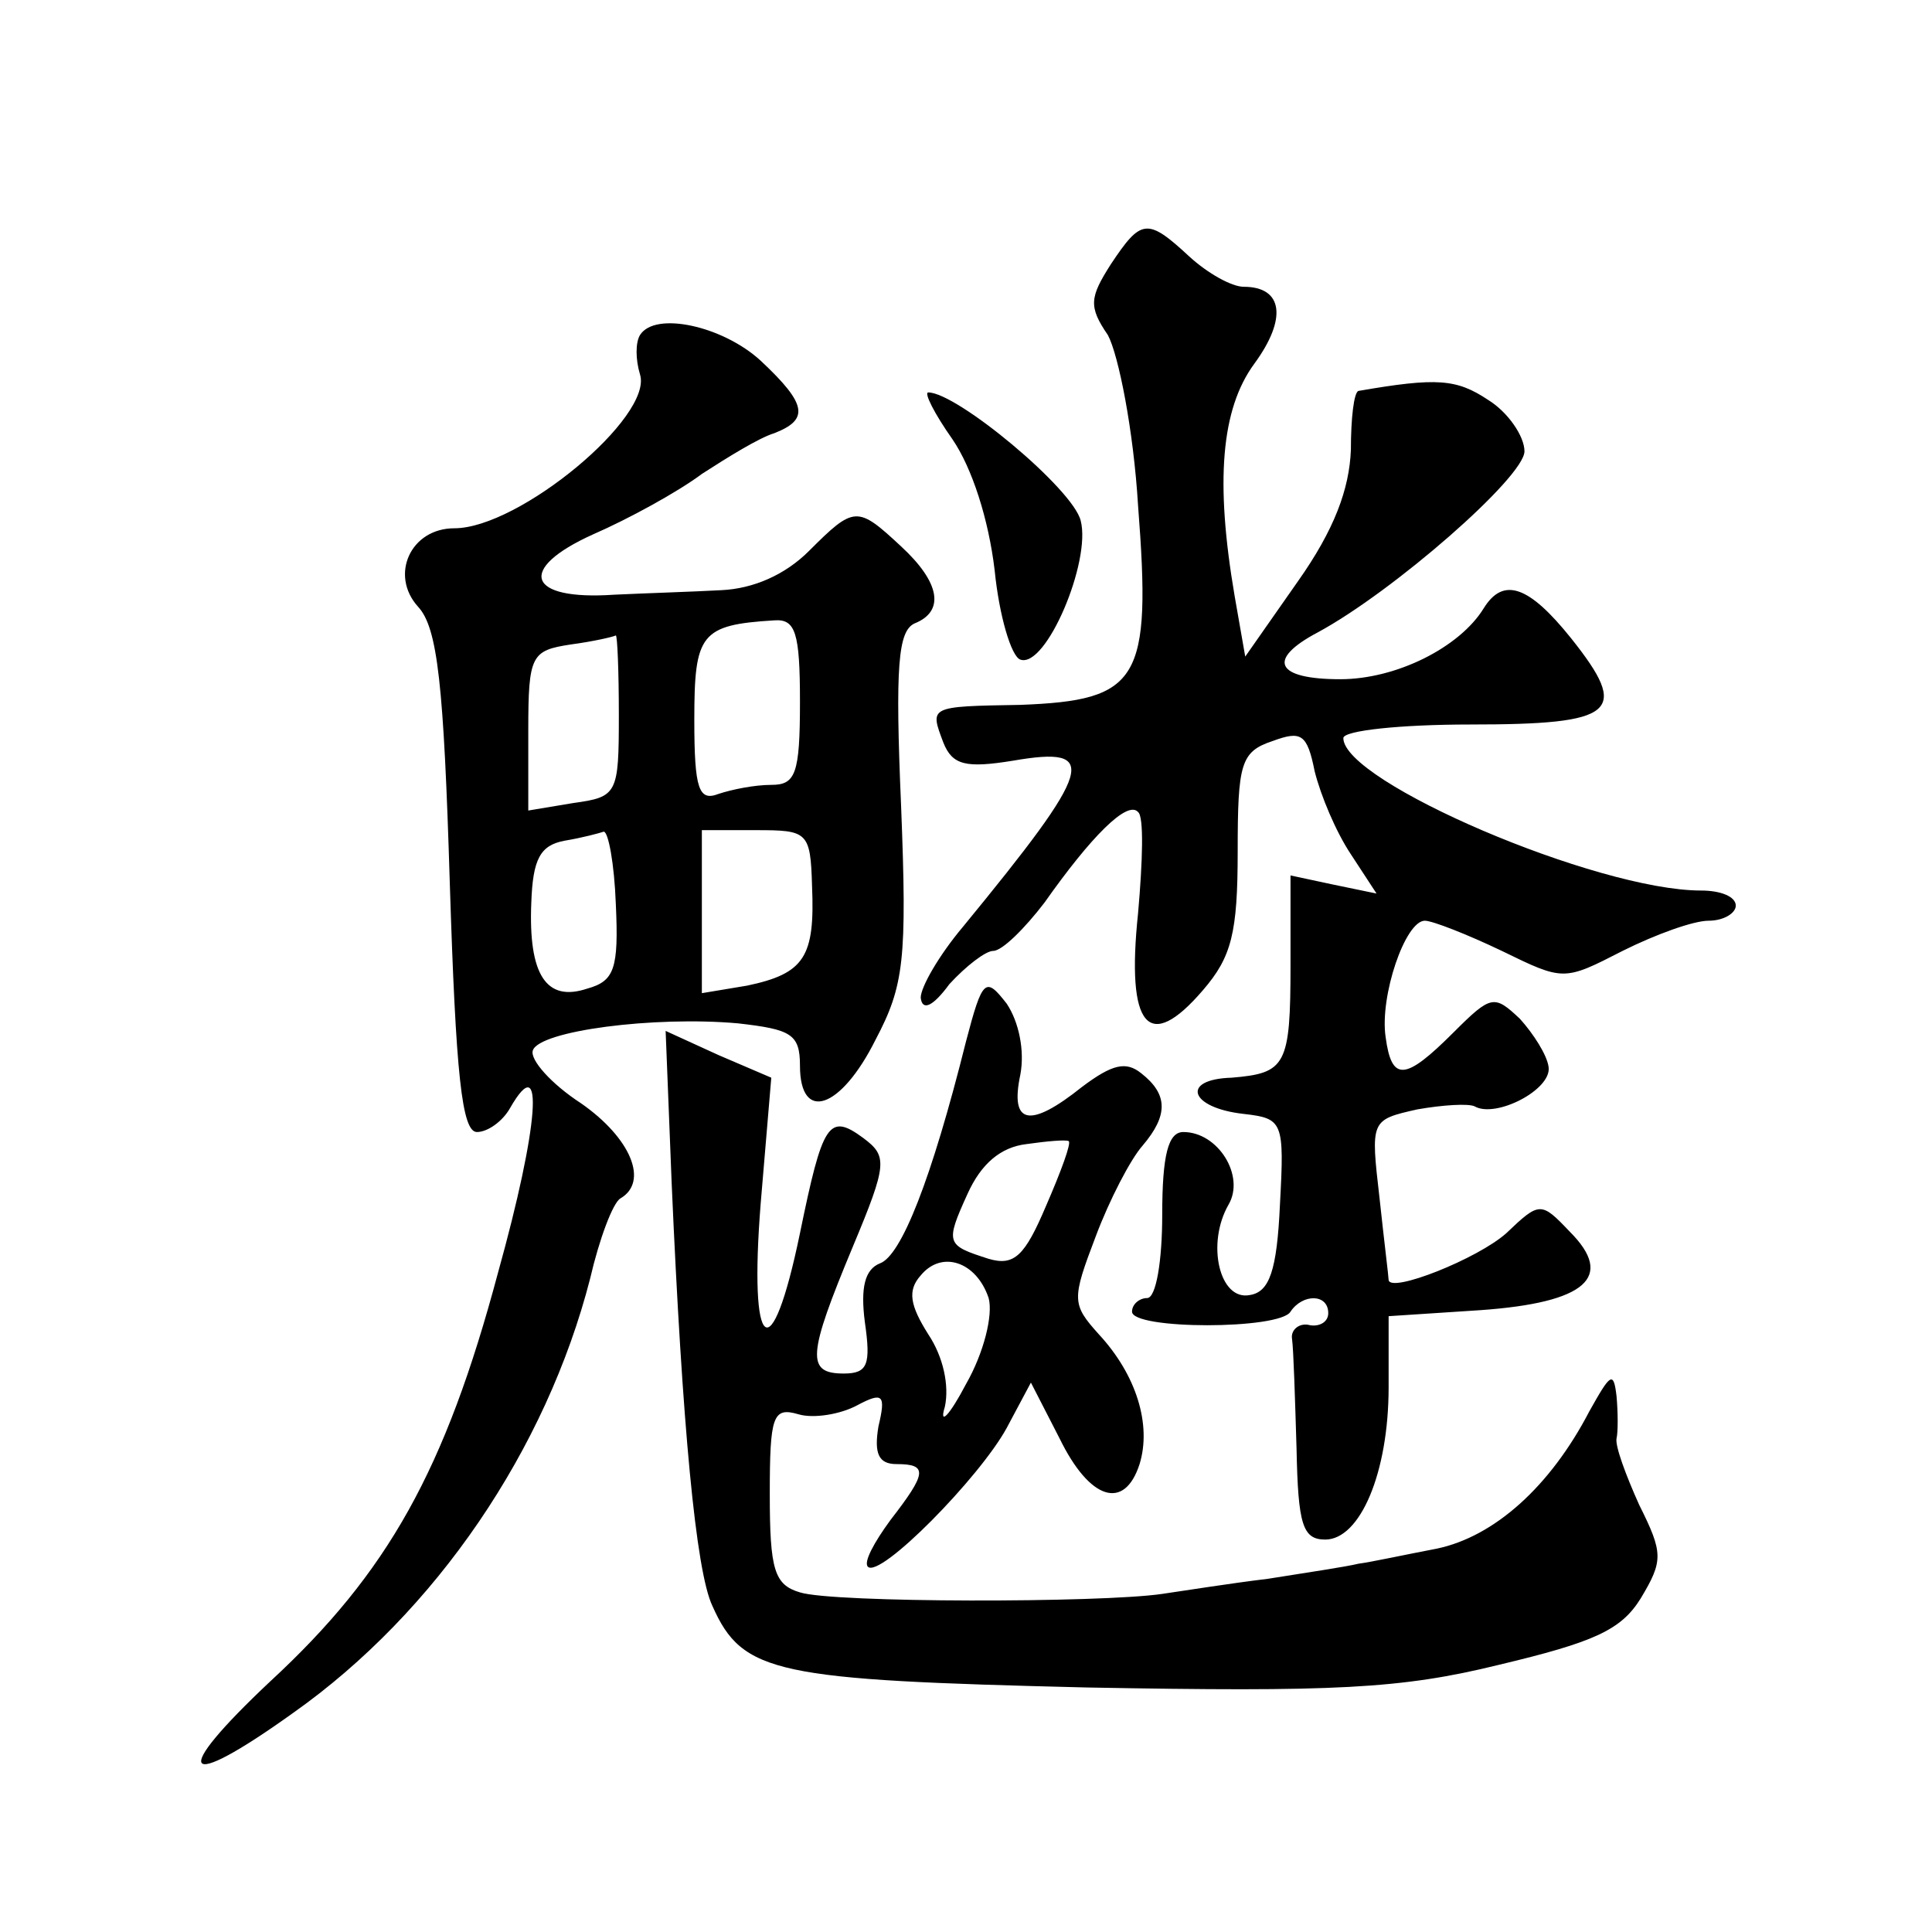 <?xml version="1.0" standalone="no"?>
<!DOCTYPE svg PUBLIC "-//W3C//DTD SVG 20010904//EN"
 "http://www.w3.org/TR/2001/REC-SVG-20010904/DTD/svg10.dtd">
<svg version="1.0" xmlns="http://www.w3.org/2000/svg"
 width="128pt" height="128pt" viewBox="0 0 128 128"
 preserveAspectRatio="xMidYMid meet">
<g transform="translate(0,128) scale(0.1,-0.1)"
fill="#0" stroke="none">
<path d="M736 1105 c-14 -22 -15 -28 -2 -47 7 -13 17 -63 20 -113 9 -116 1 -129
-78 -132 -61 -1 -60 -1 -51 -25 6 -15 15 -17 46 -12 58 10 54 -4 -33 -110 -16 -19
-28 -40 -28 -47 1 -9 8 -6 19 9 11 12 24 22 29 22 6 0 21 15 34 32 31 44 55 68
62 60 4 -3 3 -33 0 -67 -8 -76 7 -93 43 -51 19 22 23 38 23 92 0 58 2 66 23 73
19 7 23 5 28 -20 4 -16 14 -40 24 -55 l17 -26 -29 6 -28 6 0 -59 c0 -67 -3 -72
-39 -75 -34 -1 -28 -20 8 -24 26 -3 27 -5 24 -60 -2 -44 -7 -58 -20 -60 -20 -4
-29 34 -14 60 11 19 -7 48 -30 48 -10 0 -14 -15 -14 -55 0 -30 -4 -55 -10 -55 -5
0 -10 -4 -10 -9 0 -12 98 -12 105 0 8 12 25 12 25 -1 0 -6 -6 -9 -12 -8 -7 2 -13
-3 -12 -9 1 -7 2 -40 3 -73 1 -50 4 -60 19 -60 23 0 42 44 42 101 l0 47 61 4 c70
5 89 22 59 52 -19 20 -20 20 -42 -1 -19 -17 -77 -40 -78 -31 0 2 -3 26 -6 54 -6
52 -6 52 25 59 17 3 34 4 38 2 14 -8 51 11 49 26 -1 8 -10 22 -19 32 -17 16 -19
16 -44 -9 -32 -32 -41 -33 -45 -3 -4 27 13 77 26 77 5 0 28 -9 51 -20 41 -20 41
-20 80 0 22 11 47 20 57 20 10 0 18 5 18 10 0 6 -10 10 -23 10 -69 0 -237 72 -237
101 0 5 38 9 84 9 97 0 106 8 67 57 -28 35 -45 41 -58 20 -16 -26 -58 -47 -95 -47
-43 0 -49 13 -15 31 50 27 137 103 137 120 0 10 -11 26 -24 34 -21 14 -34 15 -86
6 -3 -1 -5 -18 -5 -39 -1 -26 -11 -53 -35 -87 l-35 -50 -7 40 c-13 76 -9 124 13
154 22 30 19 51 -7 51 -8 0 -24 9 -36 20 -28 26 -32 25 -52 -5z M424 1058 c-3 -5
-3 -16 0 -26 9 -28 -80 -102 -123 -102 -29 0 -43 -31 -24 -52 13 -14 17 -52 21
-183 4 -127 8 -165 18 -165 7 0 17 7 22 16 23 40 19 -12 -8 -109 -35 -131 -73 -199
-151 -271 -67 -63 -59 -74 15 -21 95 67 168 175 197 288 6 26 15 50 20 53 19 11
7 40 -26 63 -20 13 -34 29 -32 35 4 13 80 23 136 18 35 -4 41 -7 41 -28 0 -38 27
-29 50 17 19 36 21 53 17 155 -4 93 -2 116 9 121 20 8 17 27 -9 51 -29 27 -31 27
-61 -3 -16 -16 -37 -25 -58 -26 -18 -1 -50 -2 -71 -3 -58 -4 -65 17 -14 40 23 10
56 28 72 40 17 11 38 24 48 27 23 9 22 19 -9 48 -25 23 -70 33 -80 17z m106 -243
c0 -48 -3 -55 -19 -55 -11 0 -26 -3 -35 -6 -13 -5 -16 3 -16 49 0 57 4 63 53 66
14 1 17 -8 17 -54z m-120 -9 c0 -52 -1 -54 -30 -58 l-30 -5 0 53 c0 50 2 53 28
57 15 2 28 5 30 6 1 0 2 -23 2 -53z m-2 -125 c2 -43 -1 -51 -19 -56 -27 -9 -39
9 -37 57 1 29 6 38 22 41 12 2 23 5 26 6 3 0 7 -21 8 -48z m130 12 c2 -47 -5 -58
-43 -66 l-30 -5 0 54 0 54 36 0 c34 0 36 -1 37 -37z M631 989 c13 -19 24 -53 28
-87 3 -30 11 -57 17 -59 17 -6 47 65 40 92 -5 21 -82 85 -101 85 -3 0 4 -14 16
-31z M640 590 c-23 -92 -43 -142 -57 -147 -10 -4 -13 -16 -10 -39 4 -28 2 -34 -14
-34 -25 0 -24 12 6 84 23 55 23 60 7 72 -23 17 -27 10 -42 -63 -19 -92 -34 -80
-26 20 l7 83 -35 15 -35 16 4 -101 c7 -160 16 -257 27 -280 20 -45 42 -49 248 -54
164 -3 208 -1 273 15 63 15 81 23 94 44 15 25 15 30 -1 62 -9 20 -16 39 -15 44
1 4 1 17 0 28 -2 17 -4 15 -18 -10 -26 -50 -63 -83 -101 -91 -21 -4 -44 -9 -52
-10 -8 -2 -35 -6 -60 -10 -25 -3 -56 -8 -70 -10 -41 -6 -218 -6 -240 1 -17 5 -20
15 -20 65 0 52 2 58 19 53 10 -3 28 0 39 6 17 9 19 7 14 -14 -3 -18 0 -25 12 -25
21 0 20 -6 -4 -37 -11 -15 -18 -28 -15 -31 8 -8 74 59 92 92 l16 30 19 -37 c20
-41 43 -48 53 -17 8 26 -2 59 -27 86 -18 20 -18 23 -2 65 9 24 23 51 31 60 17 20
17 34 -1 48 -10 8 -19 6 -39 -9 -35 -28 -48 -25 -41 8 3 16 -1 35 -9 47 -14 18
-16 17 -27 -25z m53 -109 c-14 -33 -21 -40 -38 -35 -28 9 -29 10 -14 43 9 20 22
31 39 33 14 2 26 3 28 2 2 -1 -5 -20 -15 -43z m-38 -61 c3 -11 -3 -36 -15 -57 -11
-21 -18 -28 -14 -15 3 14 -1 33 -11 48 -12 19 -14 29 -5 39 14 17 37 9 45 -15z"/>
</g>
</svg>
